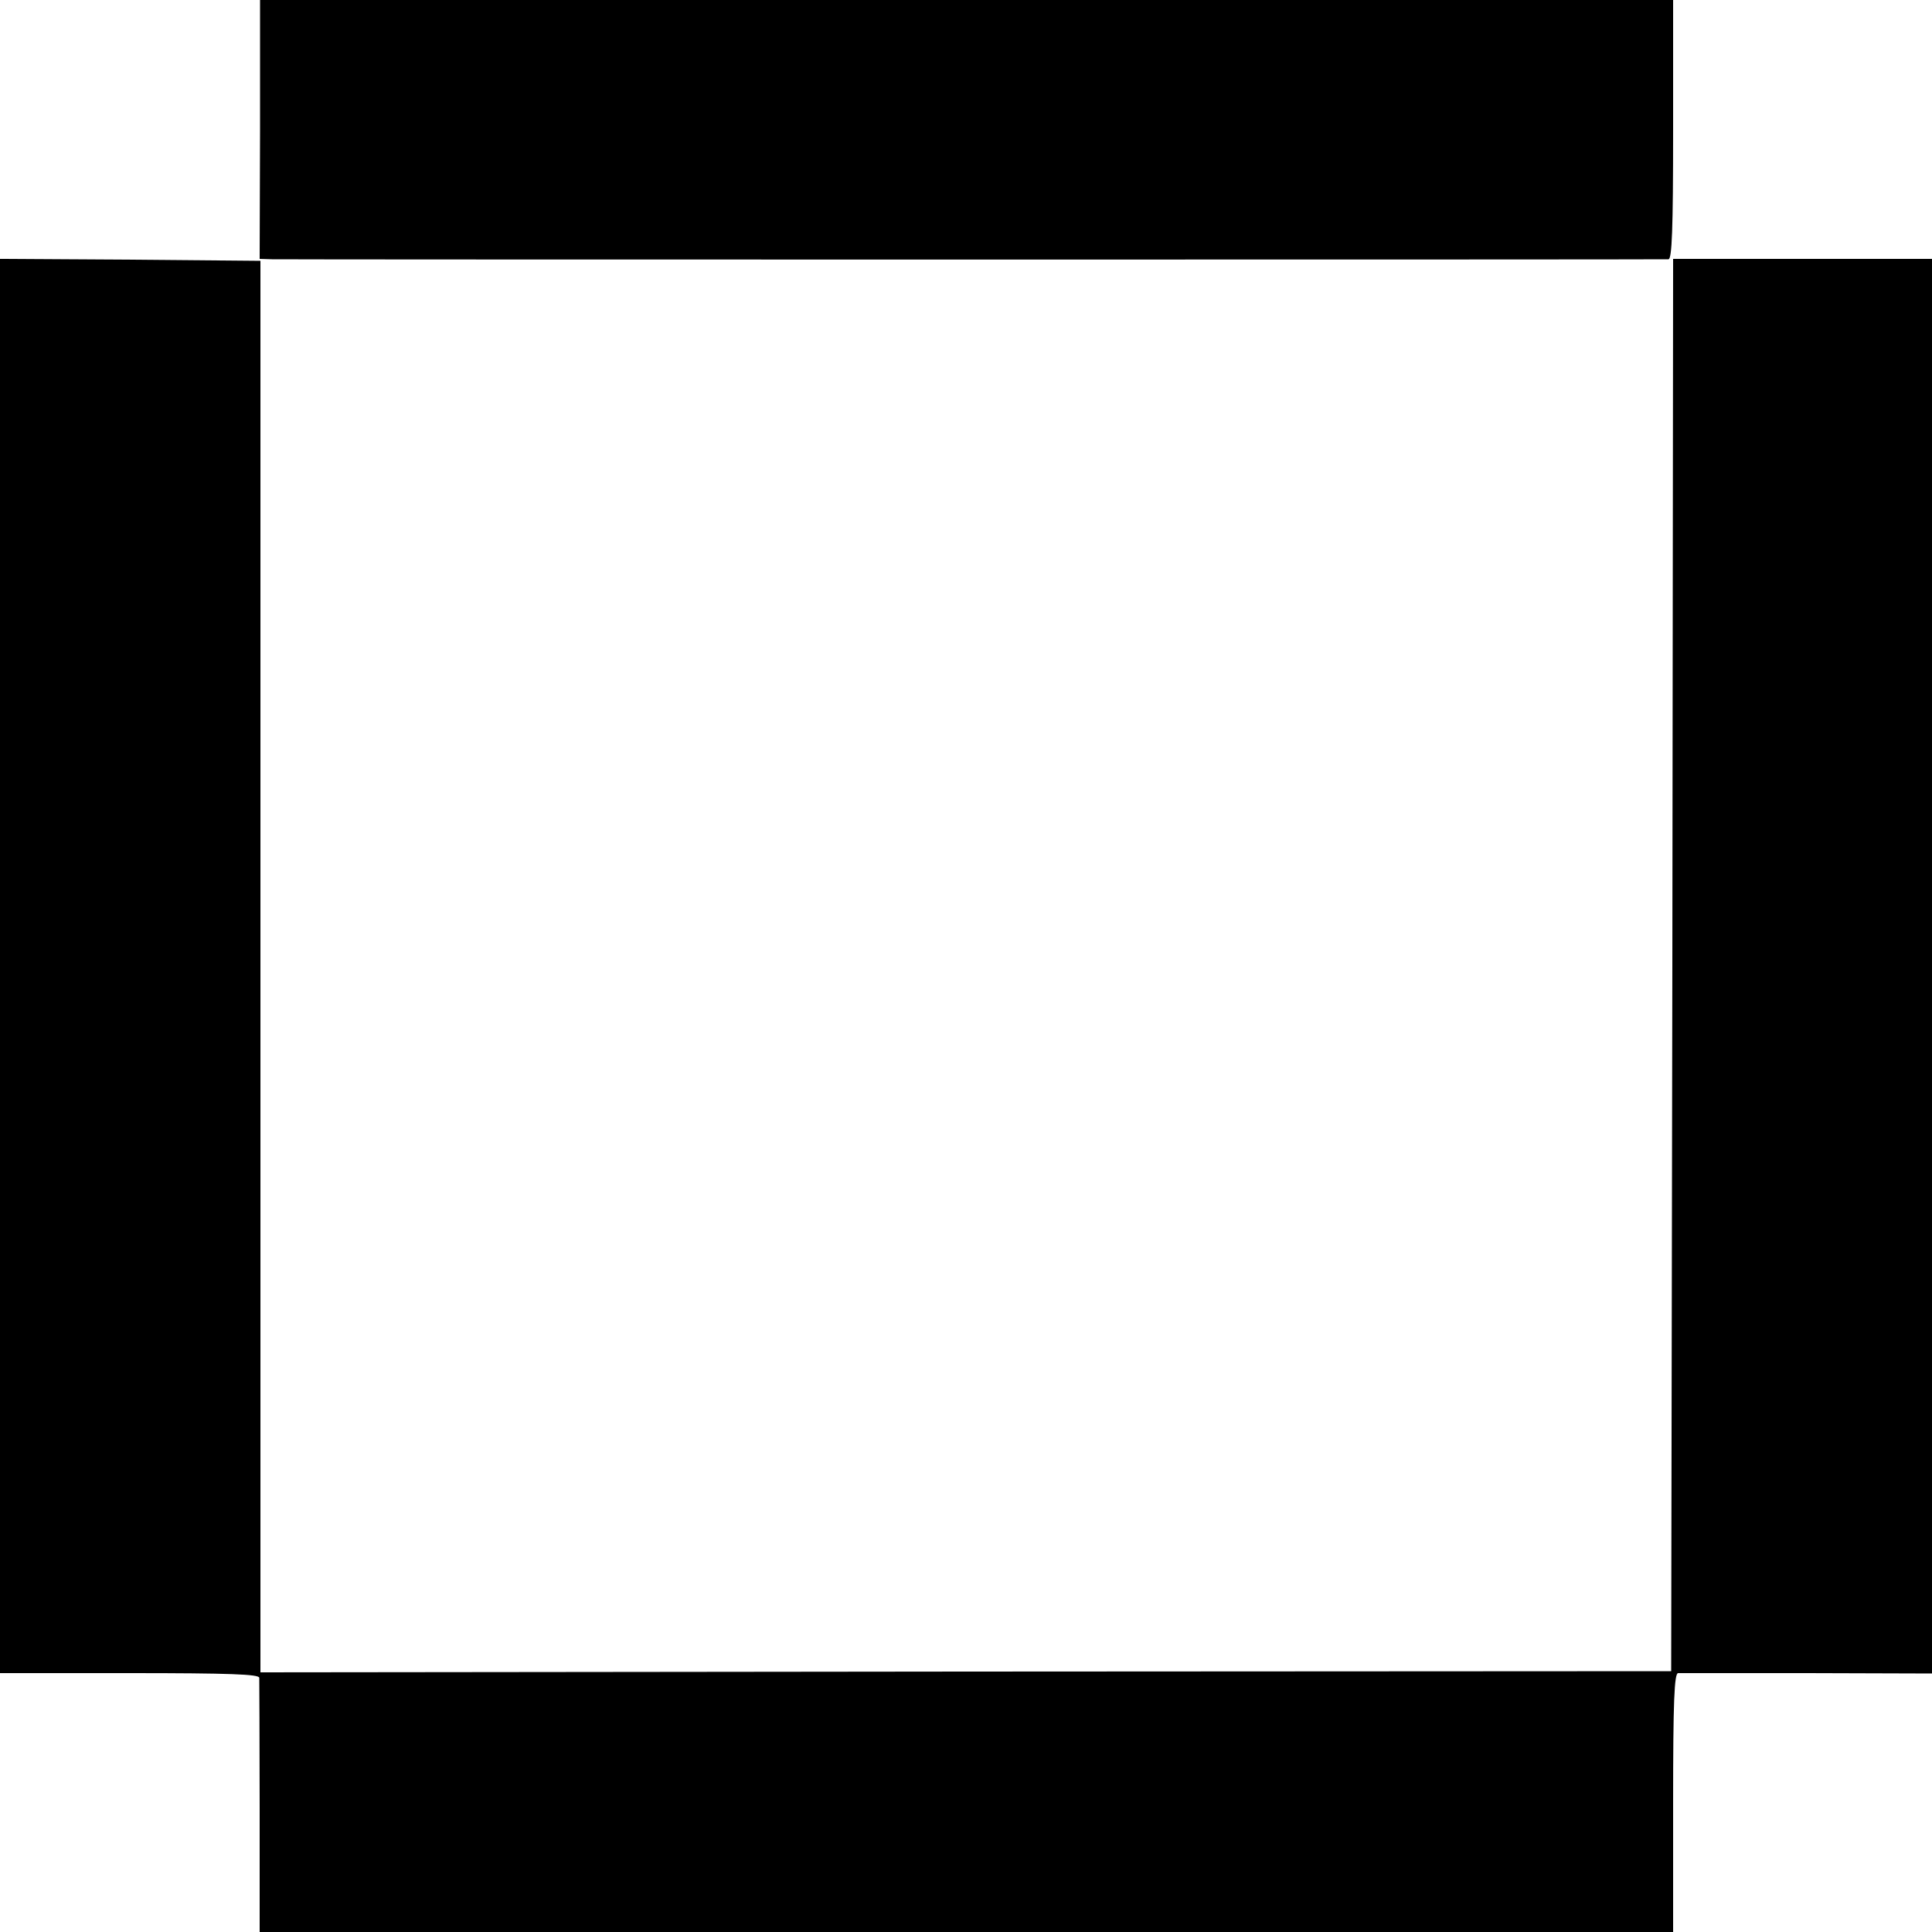 <?xml version="1.0" standalone="no"?>
<!DOCTYPE svg PUBLIC "-//W3C//DTD SVG 20010904//EN"
 "http://www.w3.org/TR/2001/REC-SVG-20010904/DTD/svg10.dtd">
<svg version="1.0" xmlns="http://www.w3.org/2000/svg"
 width="500pt" height="500pt" viewBox="0 0 500 500"
 preserveAspectRatio="xMidYMid meet">
<g transform="translate(0,500) scale(0.1,-0.1)"
fill="#000000" stroke="none">
<path d="M673 4665 l-1 -335 32 -1 c40 -1 3597 -1 3614 0 9 1 12 75 12 336 l0
335 -1828 0 -1829 0 0 -335z"/>
<path d="M0 2500 l0 -1830 335 0 c261 0 335 -3 336 -12 0 -7 1 -158 1 -336 l0
-322 1829 0 1829 0 0 335 c0 261 3 335 13 335 6 0 157 0 335 0 l322 -1 0 1831
0 1830 -335 0 -335 0 -2 -1827 -3 -1828 -1826 -1 -1825 -2 0 1827 0 1826 -337
3 -337 2 0 -1830z"/>
</g>
</svg>
